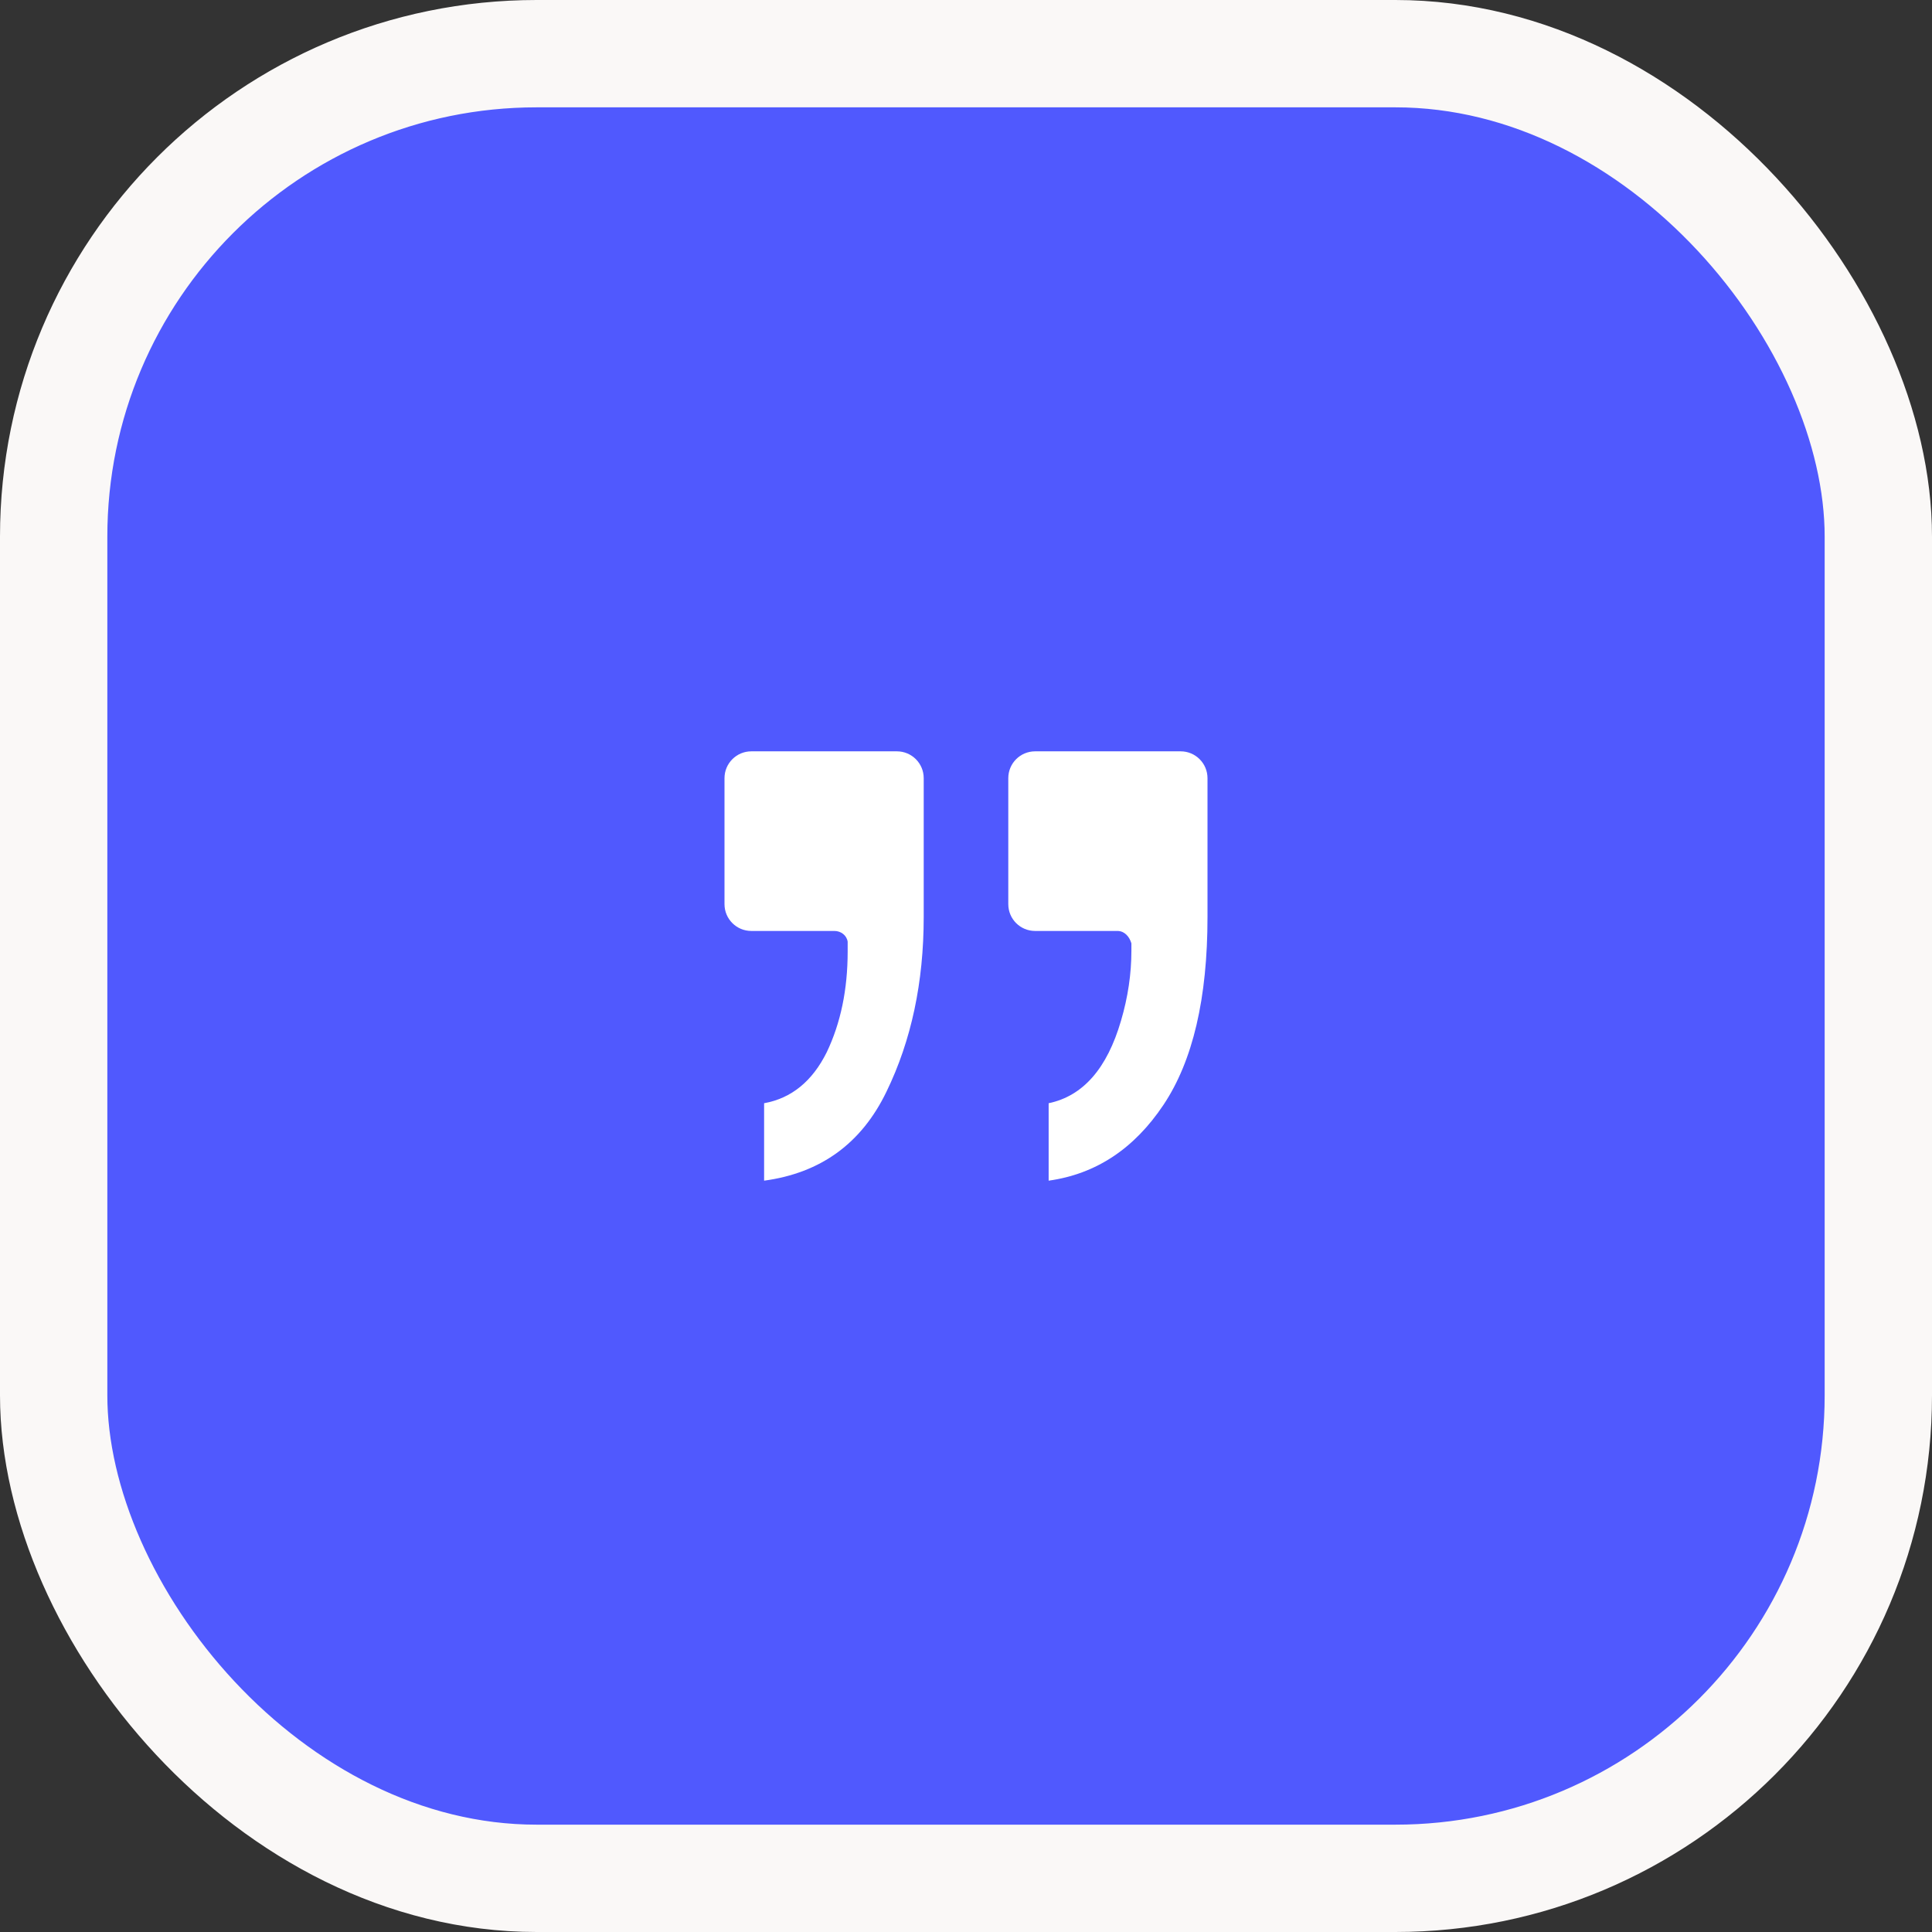 <svg xmlns="http://www.w3.org/2000/svg" fill="none" viewBox="0 0 36 36">
<rect x="0" y="0" width="36" height="36" fill="#333333" stroke="none"/>
<rect x="1" y="1" width="34" height="34" rx="9" fill="#5059FE"/>
<rect x="1" y="1" width="34" height="34" rx="9" stroke="#FAF8F7" stroke-width="2"/>
<path d="M19.54 20.557C20.179 20.424 20.628 19.912 20.888 19.021C21.018 18.581 21.082 18.146 21.082 17.716C21.082 17.665 21.082 17.619 21.082 17.578C21.045 17.452 20.953 17.347 20.822 17.347L19.288 17.347C19.011 17.347 18.788 17.124 18.788 16.847L18.788 14.5C18.788 14.224 19.011 14 19.288 14L22 14C22.276 14 22.5 14.224 22.5 14.5L22.5 17.086C22.5 18.601 22.227 19.768 21.68 20.587C21.133 21.406 20.42 21.877 19.54 22L19.54 20.557Z" fill="white"/>
<path d="M15.406 19.605C15.137 20.147 14.748 20.465 14.238 20.557L14.238 22C15.295 21.857 16.054 21.304 16.518 20.342C16.981 19.39 17.212 18.305 17.212 17.086L17.212 14.5C17.212 14.224 16.989 14 16.712 14L14 14C13.724 14 13.5 14.224 13.5 14.5L13.5 16.847C13.5 17.124 13.724 17.347 14 17.347L15.549 17.347C15.669 17.347 15.777 17.428 15.795 17.547L15.795 17.731C15.795 18.438 15.665 19.062 15.406 19.605Z" fill="white"/>
</svg>